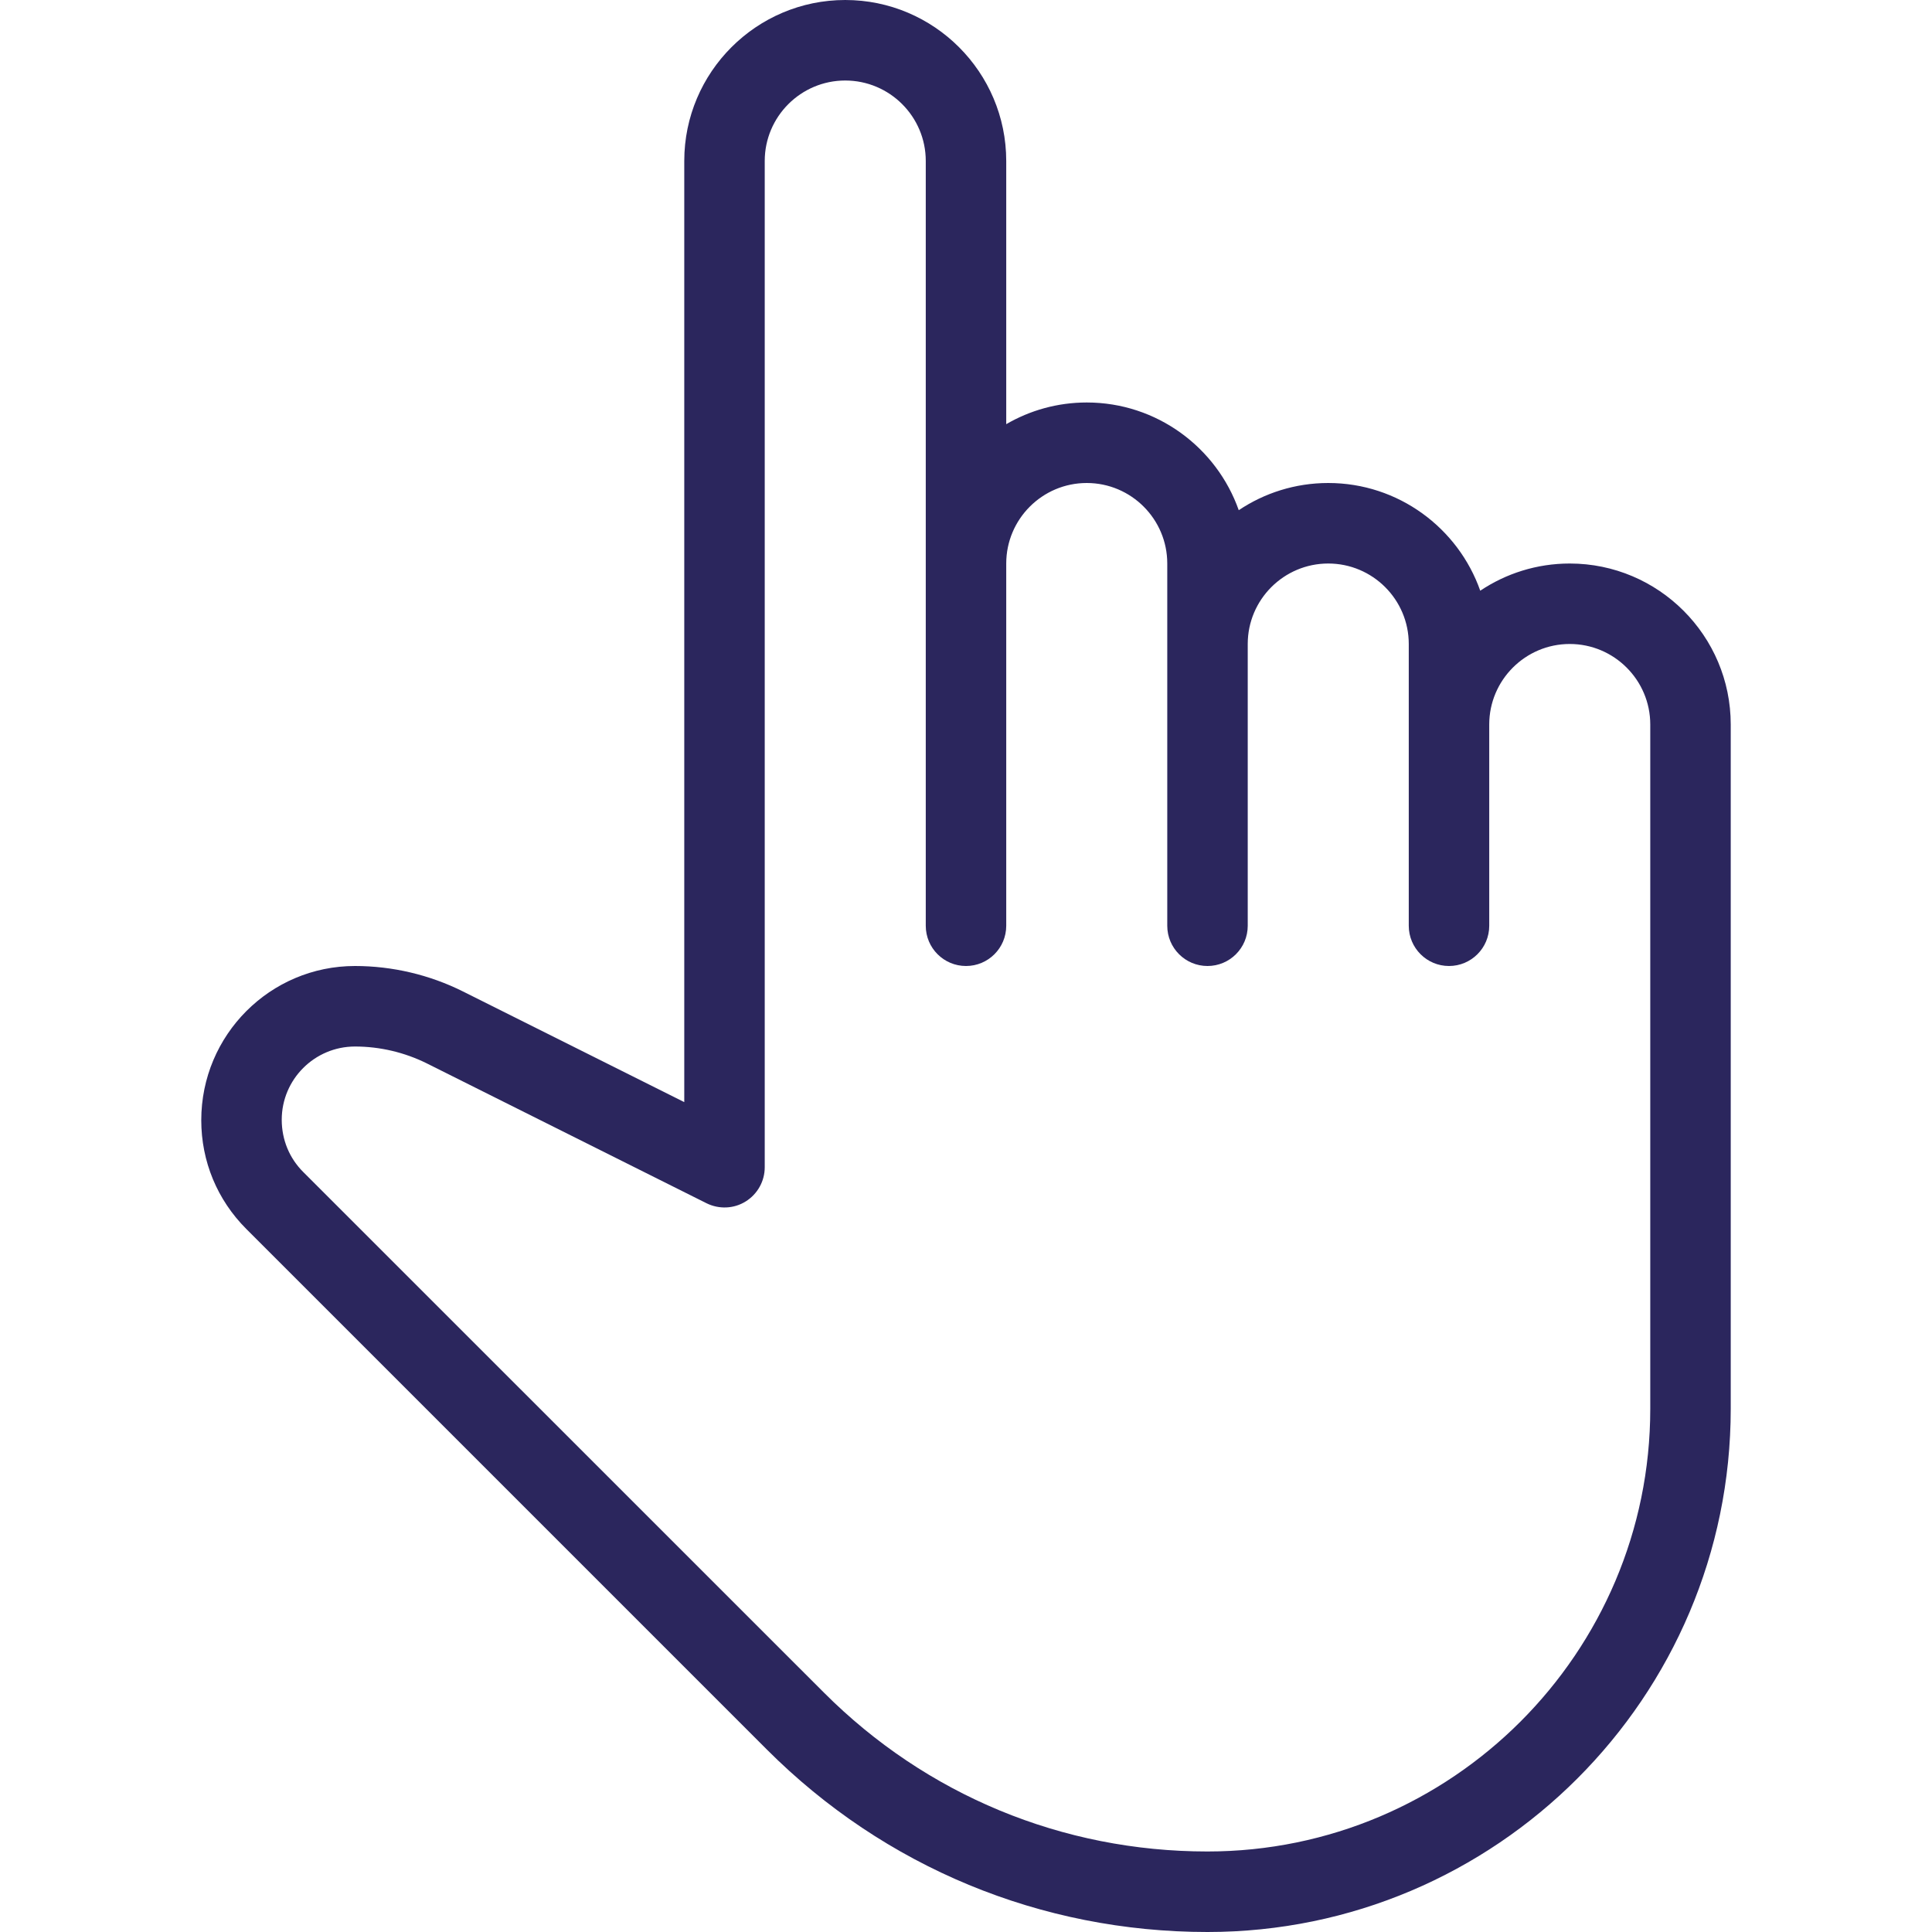 <svg width="40" height="40" viewBox="0 0 40 40" fill="none" xmlns="http://www.w3.org/2000/svg">
                                       <path d="M32.5 11.667C31.815 11.667 31.177 11.875 30.647 12.23C30.19 10.933 28.952 10 27.5 10C26.815 10 26.177 10.208 25.647 10.563C25.19 9.267 23.952 8.333 22.5 8.333C21.893 8.333 21.323 8.497 20.833 8.782V3.333C20.833 1.495 19.338 0 17.5 0C15.662 0 14.167 1.495 14.167 3.333V22.818L9.585 20.527C8.895 20.182 8.122 20 7.35 20C5.593 20 4.167 21.428 4.167 23.193C4.167 24.045 4.498 24.843 5.1 25.445L15.877 36.222C18.312 38.658 21.553 40 25 40C30.973 40 35.833 35.14 35.833 29.167V15C35.833 13.162 34.338 11.667 32.5 11.667ZM34.167 29.167C34.167 34.222 30.053 38.333 24.998 38.333C21.997 38.333 19.177 37.165 17.057 35.042L6.278 24.265C5.992 23.98 5.833 23.598 5.833 23.183C5.833 22.347 6.513 21.667 7.35 21.667C7.865 21.667 8.378 21.788 8.84 22.018L14.628 24.912C14.887 25.04 15.195 25.027 15.438 24.875C15.683 24.723 15.833 24.455 15.833 24.167V3.333C15.833 2.415 16.58 1.667 17.5 1.667C18.42 1.667 19.167 2.415 19.167 3.333V19.167C19.167 19.627 19.54 20 20 20C20.46 20 20.833 19.627 20.833 19.167V11.667C20.833 10.748 21.58 10 22.5 10C23.42 10 24.167 10.748 24.167 11.667V19.167C24.167 19.627 24.54 20 25 20C25.46 20 25.833 19.627 25.833 19.167V13.333C25.833 12.415 26.58 11.667 27.5 11.667C28.42 11.667 29.167 12.415 29.167 13.333V19.167C29.167 19.627 29.54 20 30 20C30.46 20 30.833 19.627 30.833 19.167V15C30.833 14.082 31.58 13.333 32.5 13.333C33.42 13.333 34.167 14.082 34.167 15V29.167Z" fill="#2b265d" />
                                     </svg>